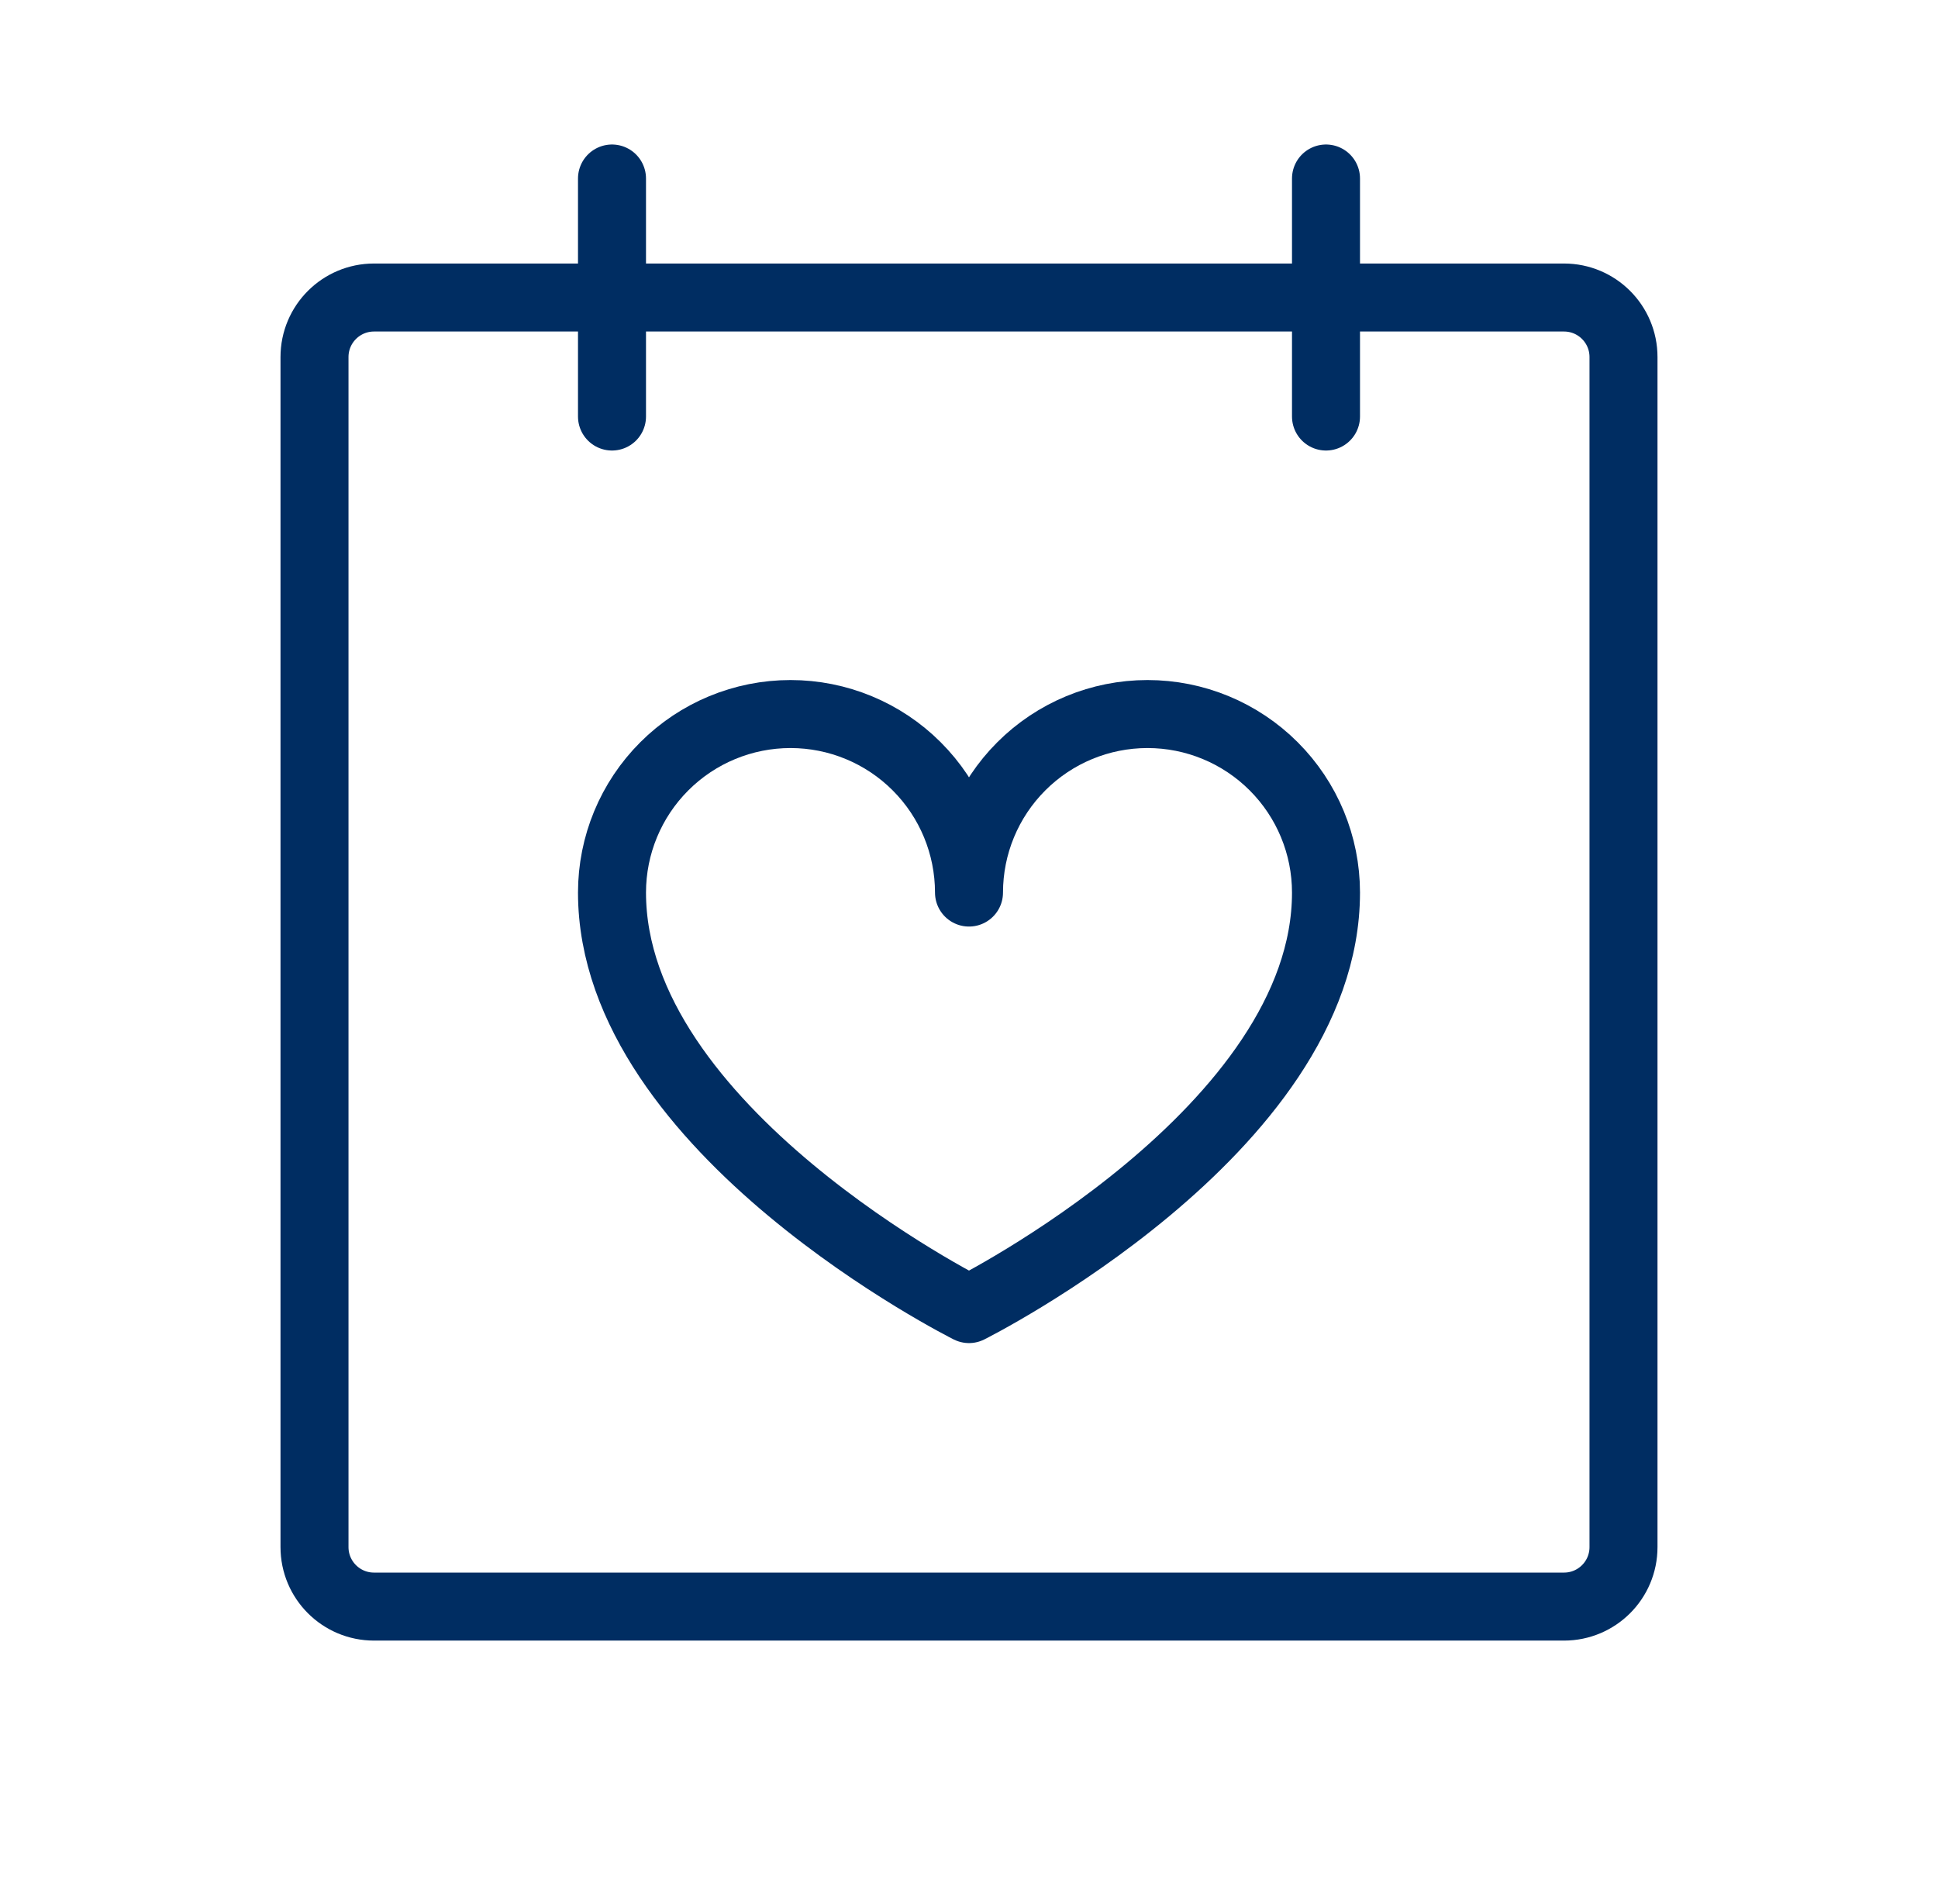 <svg xmlns="http://www.w3.org/2000/svg" width="57" height="56" viewBox="0 0 57 56" fill="none"><path d="M46 8.75H11C10.034 8.75 9.25 9.534 9.25 10.5V45.5C9.25 46.467 10.034 47.25 11 47.25H46C46.967 47.25 47.75 46.467 47.75 45.5V10.5C47.75 9.534 46.967 8.75 46 8.75Z" stroke="#002D62" stroke-width="2" stroke-linecap="round" stroke-linejoin="round"></path><path d="M39 5.25V12.25" stroke="#002D62" stroke-width="2" stroke-linecap="round" stroke-linejoin="round"></path><path d="M18 5.25V12.25" stroke="#002D62" stroke-width="2" stroke-linecap="round" stroke-linejoin="round"></path><path d="M28.5 26.25C28.5 24.858 29.053 23.522 30.038 22.538C31.022 21.553 32.358 21 33.75 21C35.142 21 36.478 21.553 37.462 22.538C38.447 23.522 39 24.858 39 26.25C39 33.25 28.5 38.5 28.5 38.5C28.5 38.5 18 33.25 18 26.25C18 24.858 18.553 23.522 19.538 22.538C20.522 21.553 21.858 21 23.25 21C24.642 21 25.978 21.553 26.962 22.538C27.947 23.522 28.5 24.858 28.5 26.25Z" stroke="#002D62" stroke-width="2" stroke-linecap="round" stroke-linejoin="round"></path></svg>
